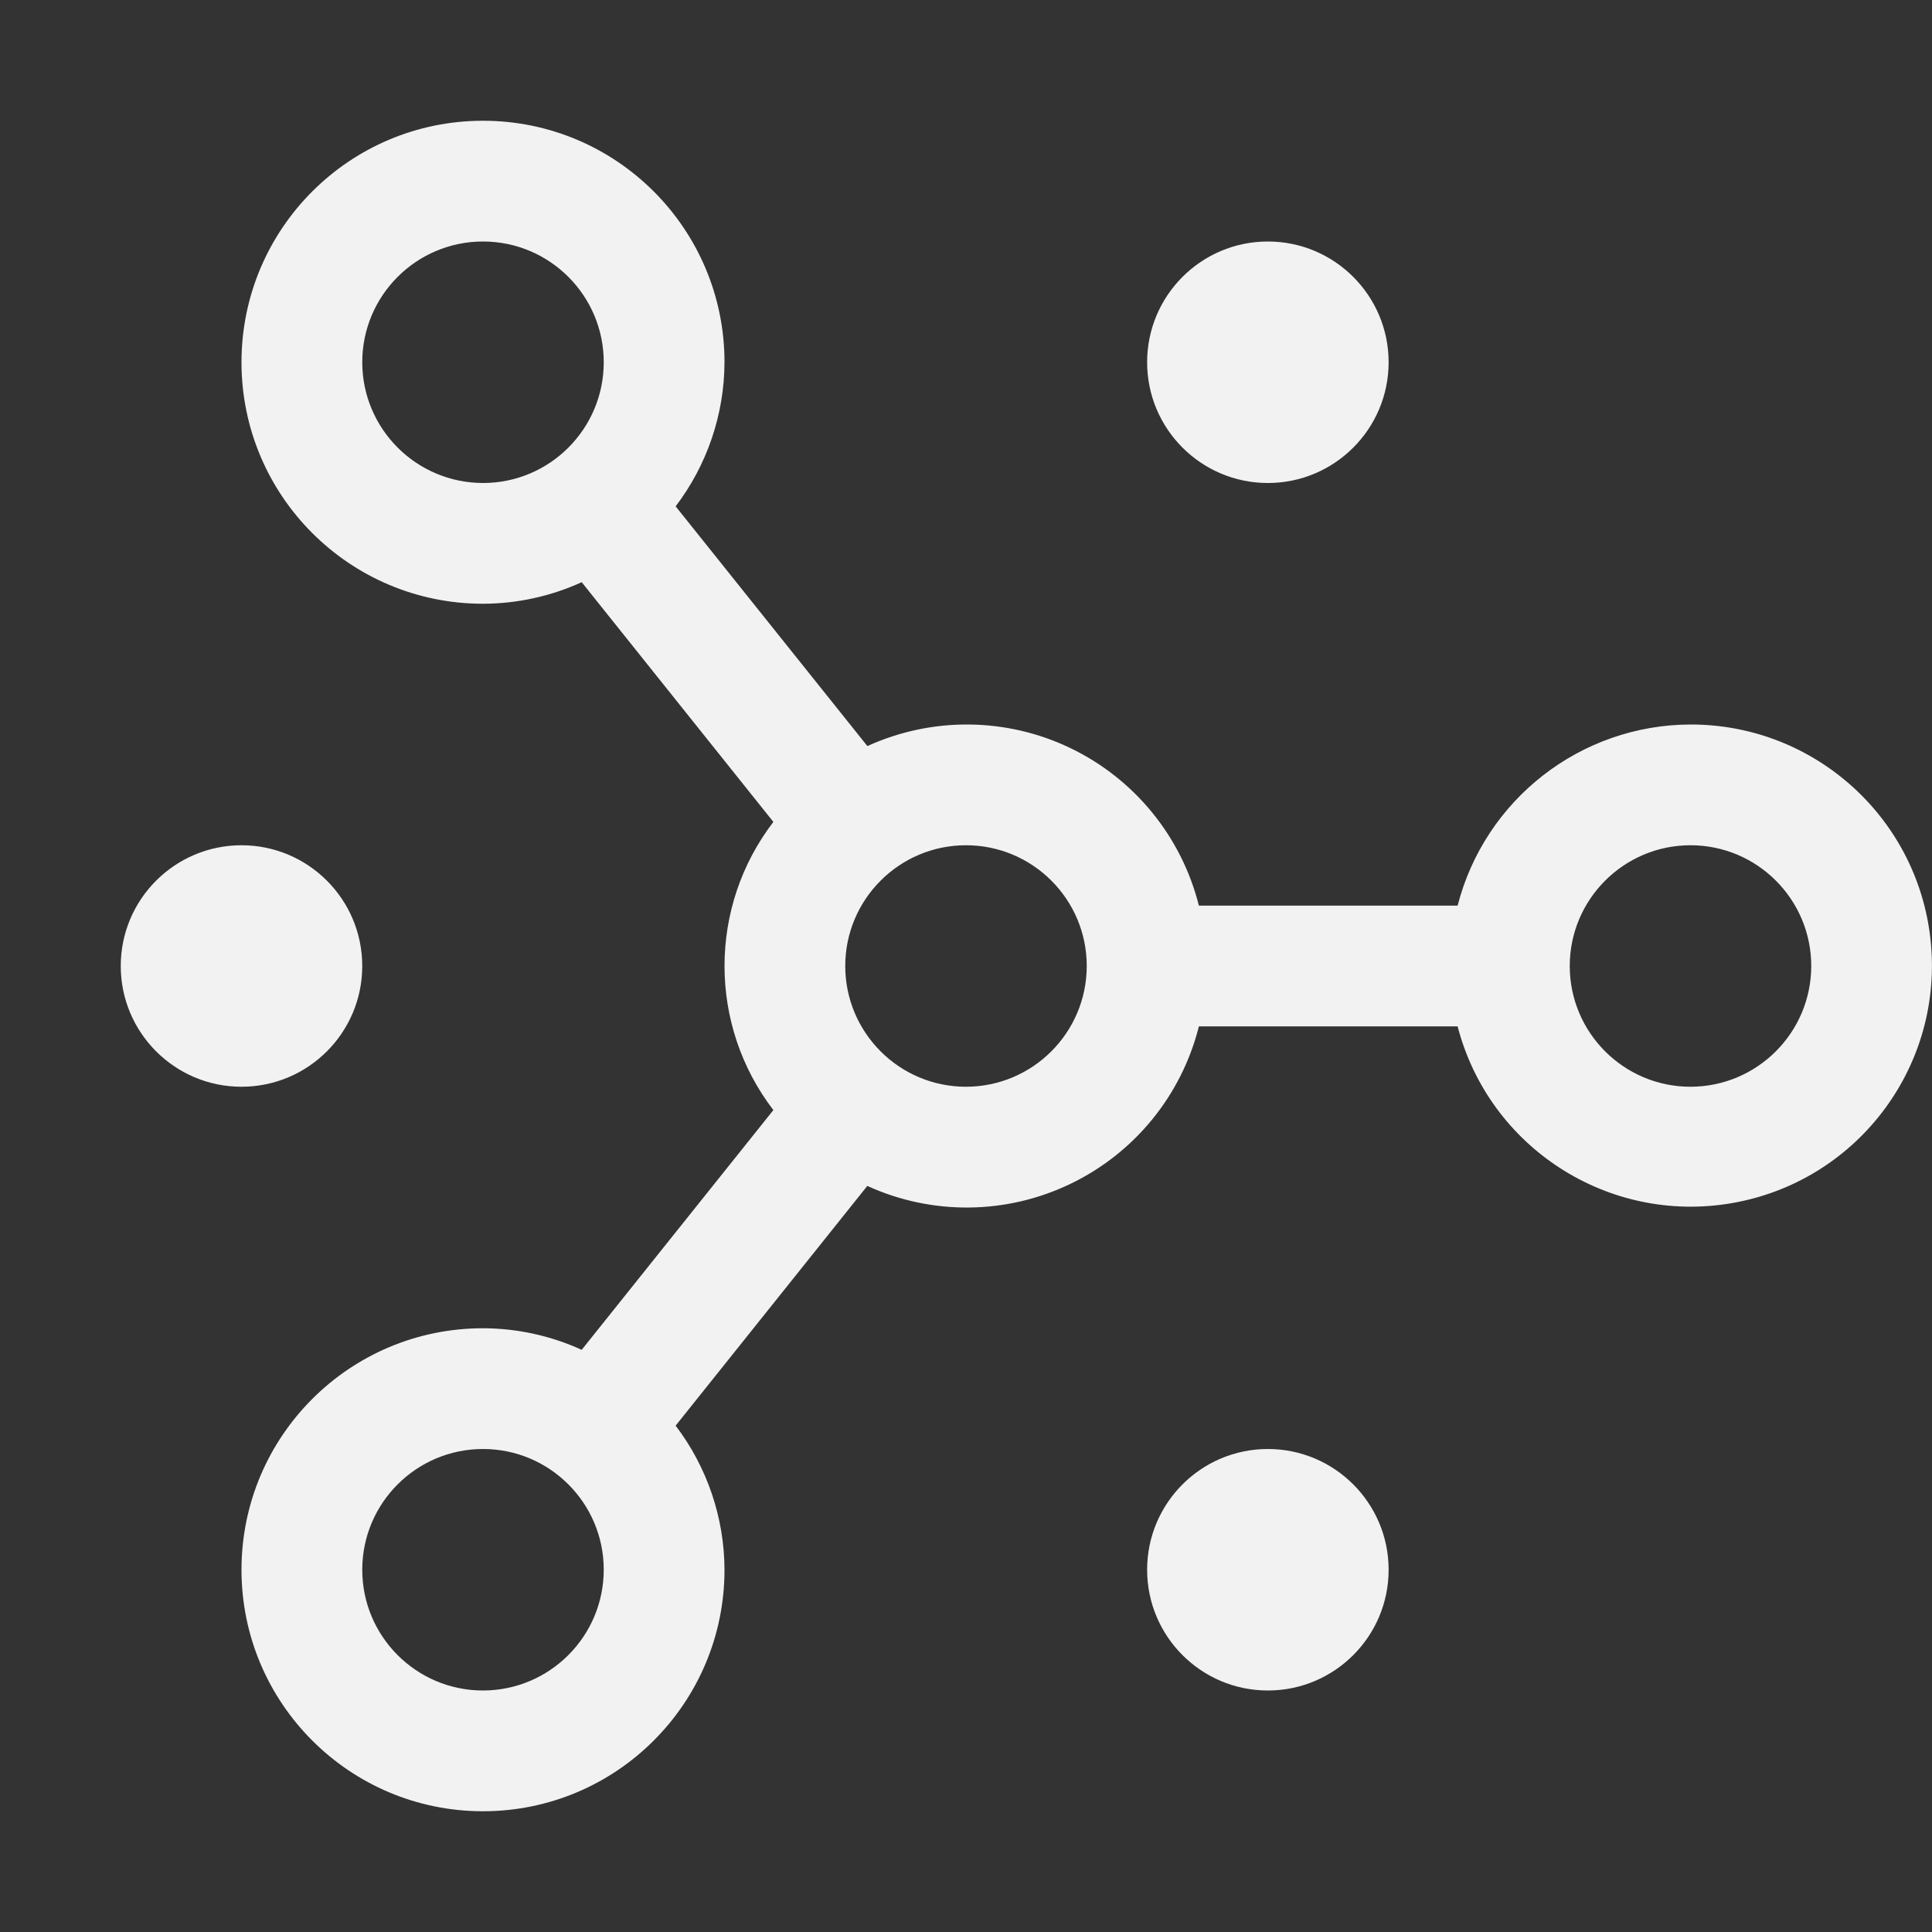 <svg width="24" height="24" viewBox="0 0 24 24" fill="none" xmlns="http://www.w3.org/2000/svg">
<rect x="0" y="0" width="24" height="24" fill="#333333" stroke="none"/>
<path fill-rule="evenodd" clip-rule="evenodd" d="M15.75 21C16.578 21 17.25 20.328 17.25 19.5C17.25 18.672 16.578 18 15.75 18C14.922 18 14.25 18.672 14.25 19.5C14.25 20.328 14.922 21 15.75 21ZM15.75 6C16.578 6 17.25 5.328 17.25 4.5C17.25 3.672 16.578 3 15.75 3C14.922 3 14.25 3.672 14.25 4.5C14.25 5.328 14.922 6 15.75 6ZM3 13.5C3.828 13.5 4.5 12.828 4.5 12C4.5 11.172 3.828 10.5 3 10.5C2.172 10.5 1.5 11.172 1.5 12C1.5 12.828 2.172 13.5 3 13.5ZM21 9C19.636 9.004 18.447 9.929 18.107 11.25H14.893C14.678 10.394 14.094 9.677 13.299 9.294C12.503 8.911 11.579 8.902 10.775 9.268L8.393 6.29C8.784 5.776 8.998 5.147 9 4.5C9 2.843 7.657 1.5 6 1.5C4.343 1.5 3 2.843 3 4.5C3 6.157 4.343 7.5 6 7.5C6.423 7.499 6.841 7.408 7.226 7.232L9.607 10.21C8.798 11.266 8.798 12.734 9.607 13.79L7.226 16.768C6.841 16.592 6.423 16.501 6 16.5C4.343 16.5 3 17.843 3 19.5C3 21.157 4.343 22.5 6 22.5C7.657 22.5 9 21.157 9 19.5C8.998 18.853 8.784 18.224 8.393 17.71L10.774 14.732C11.578 15.099 12.503 15.089 13.298 14.706C14.094 14.323 14.678 13.607 14.893 12.75H18.107C18.499 14.256 19.979 15.21 21.512 14.946C23.046 14.682 24.122 13.288 23.988 11.738C23.855 10.187 22.556 8.998 21 9ZM4.5 4.5C4.5 3.672 5.172 3 6 3C6.828 3 7.5 3.672 7.5 4.5C7.5 5.328 6.828 6 6 6C5.172 5.999 4.501 5.328 4.5 4.5ZM4.5 19.5C4.5 20.328 5.172 21 6 21C6.828 20.999 7.499 20.328 7.5 19.5C7.5 18.672 6.828 18 6 18C5.172 18 4.5 18.672 4.5 19.5ZM12 13.5C11.172 13.5 10.5 12.828 10.5 12C10.5 11.172 11.172 10.5 12 10.5C12.828 10.5 13.5 11.172 13.5 12C13.499 12.828 12.828 13.499 12 13.5ZM19.5 12C19.5 12.828 20.172 13.5 21 13.5C21.828 13.499 22.499 12.828 22.5 12C22.5 11.172 21.828 10.5 21 10.5C20.172 10.5 19.5 11.172 19.5 12Z" fill="#F2F2F2"/>
</svg>
